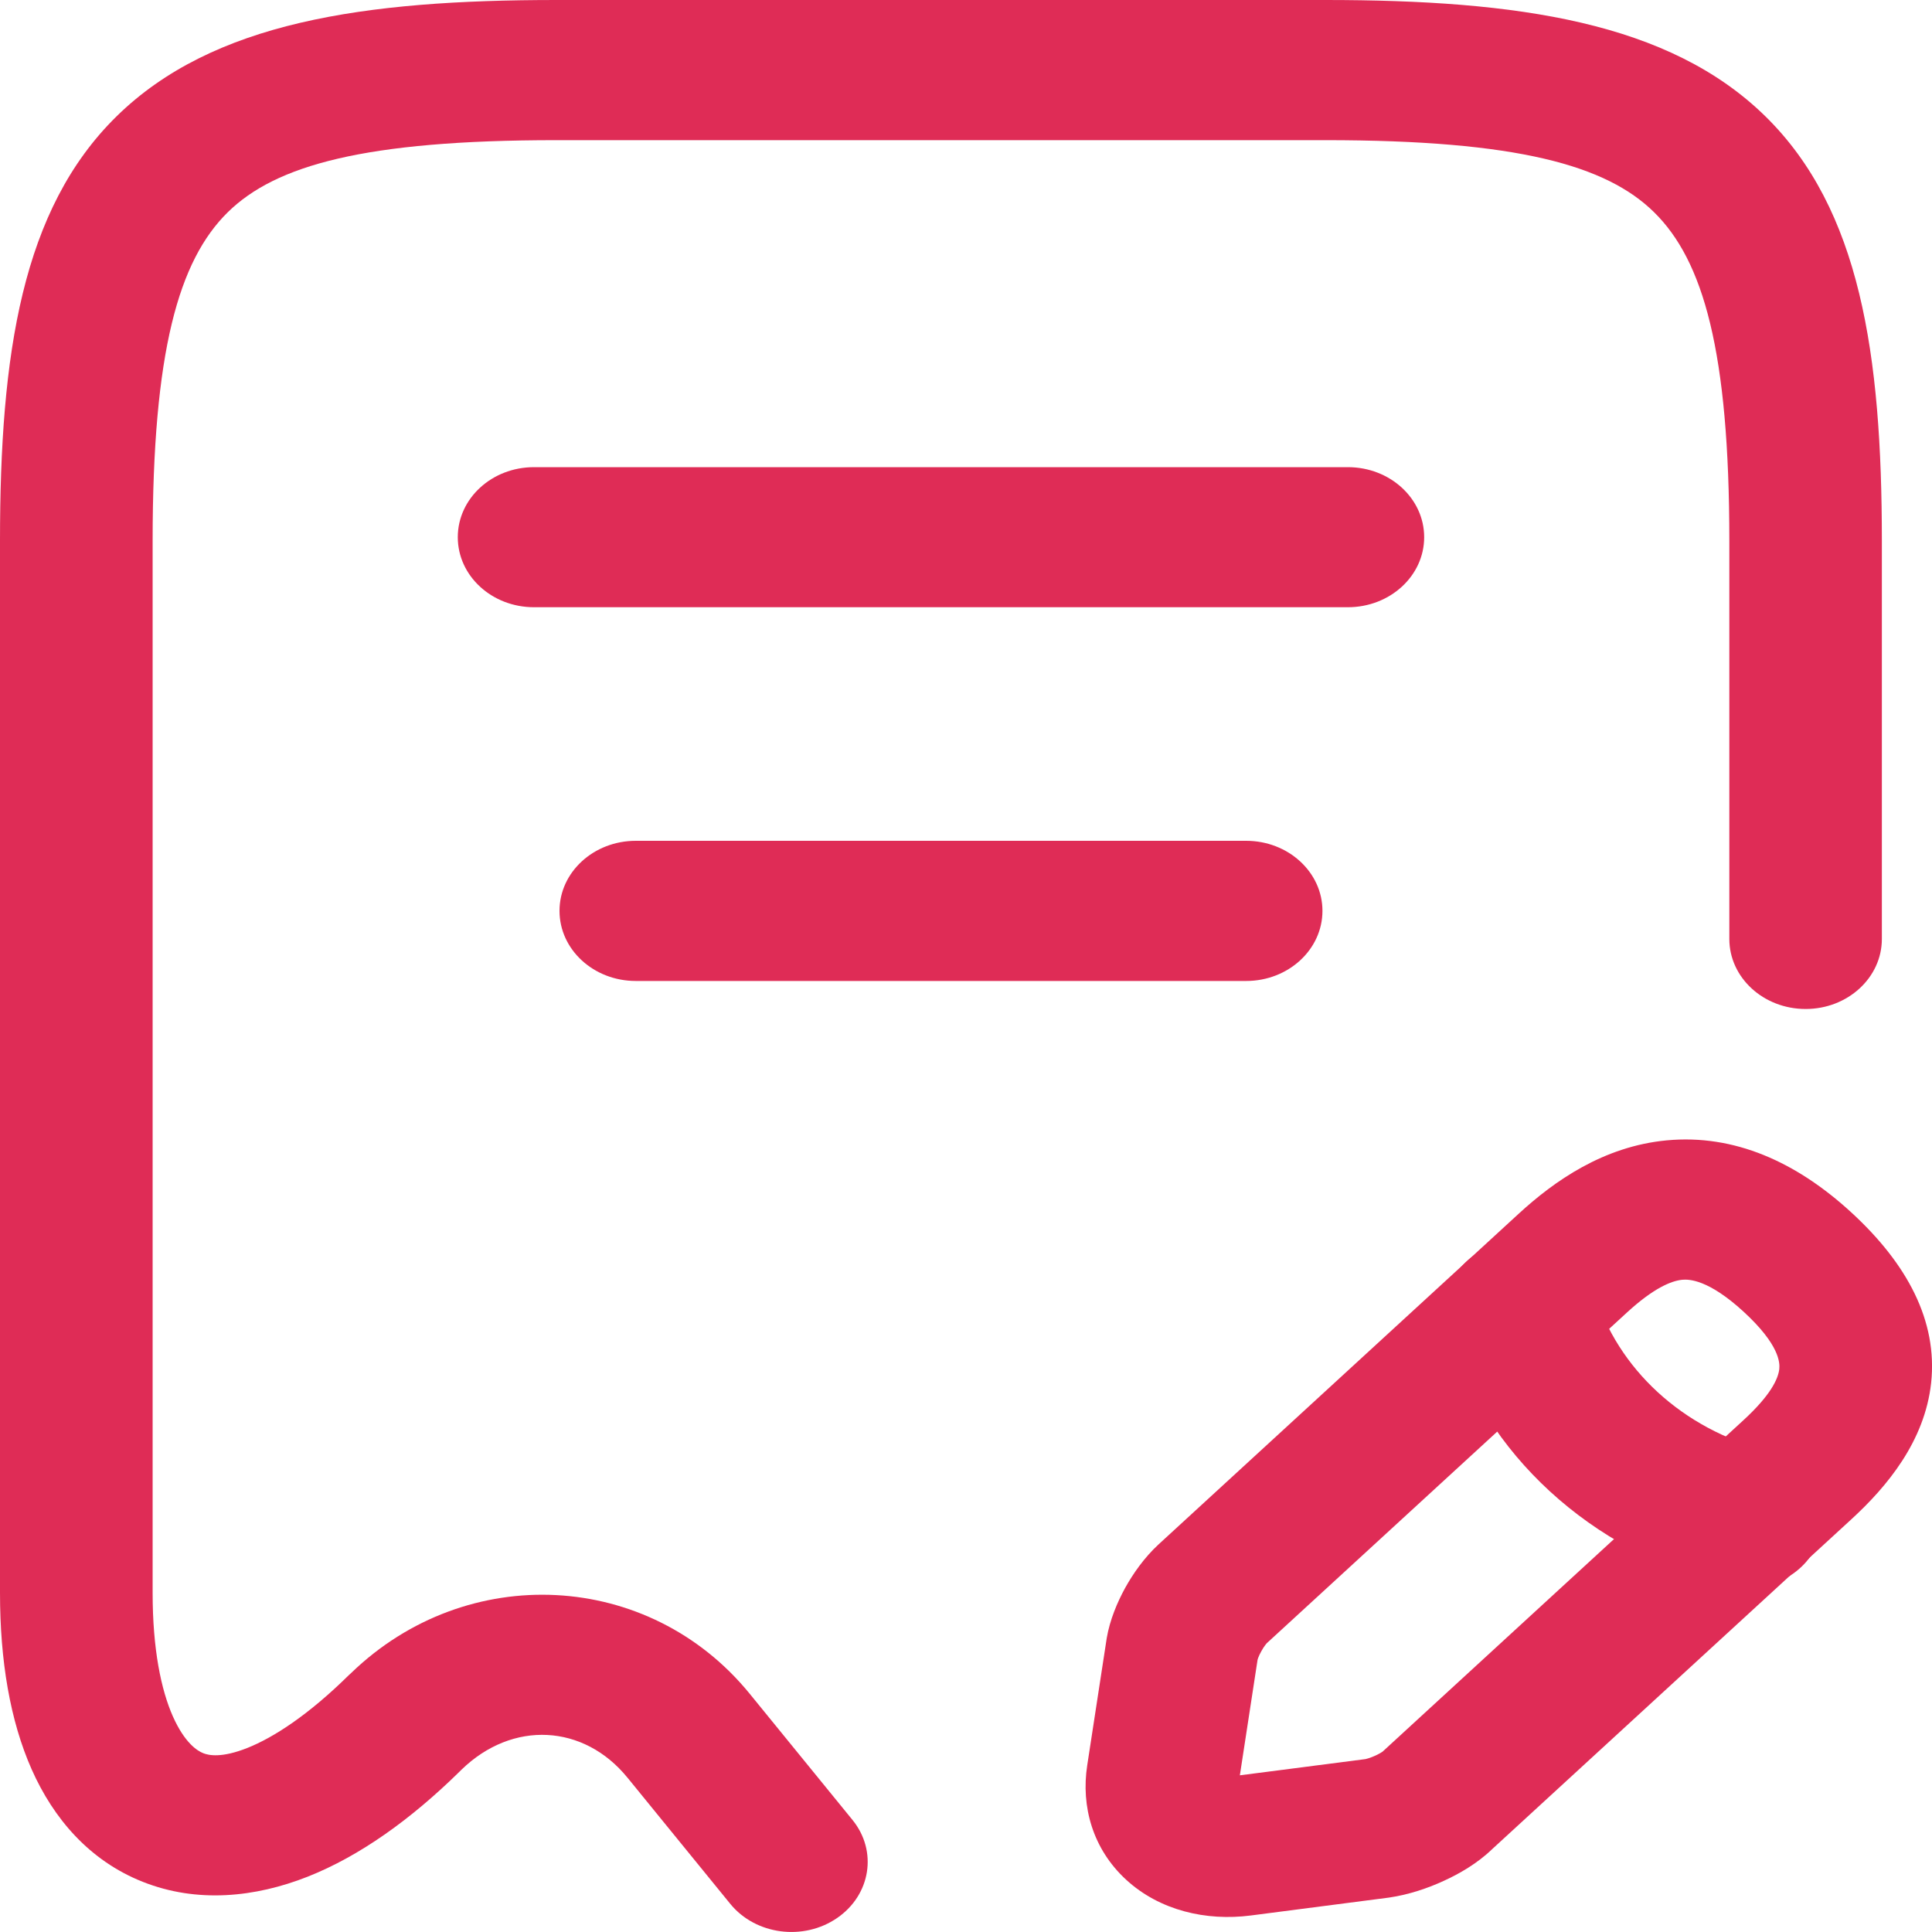 <svg width="20" height="20" viewBox="0 0 20 20" fill="none" xmlns="http://www.w3.org/2000/svg">
<path fill-rule="evenodd" clip-rule="evenodd" d="M1.206 1.205C2.202 0.227 3.768 0 5.76 0H13.721C15.713 0 17.279 0.227 18.276 1.205C19.255 2.166 19.481 3.662 19.481 5.6V9.72C19.481 10.12 19.128 10.445 18.692 10.445C18.255 10.445 17.902 10.12 17.902 9.72V5.6C17.902 3.64 17.634 2.698 17.122 2.196C16.629 1.712 15.71 1.451 13.721 1.451H5.76C3.771 1.451 2.853 1.712 2.359 2.196C1.848 2.698 1.58 3.64 1.58 5.6V16.489C1.58 17.074 1.668 17.494 1.79 17.769C1.912 18.042 2.041 18.124 2.104 18.149C2.161 18.172 2.295 18.2 2.56 18.095C2.833 17.986 3.192 17.754 3.613 17.339C3.619 17.333 3.626 17.327 3.632 17.322L3.635 17.319C4.833 16.16 6.72 16.255 7.762 17.535L8.825 18.84C9.086 19.161 9.015 19.615 8.666 19.855C8.317 20.095 7.822 20.03 7.56 19.709L6.497 18.404L6.496 18.403C6.045 17.848 5.306 17.805 4.776 18.321L4.761 18.336L4.76 18.337C4.251 18.837 3.723 19.214 3.186 19.427C2.639 19.643 2.039 19.703 1.479 19.481C0.925 19.262 0.553 18.824 0.328 18.317C0.104 17.812 0 17.191 0 16.489V5.6C0 3.662 0.227 2.166 1.206 1.205Z" fill="#DF2C56"/>
<path fill-rule="evenodd" clip-rule="evenodd" d="M4.739 5.561C4.739 5.16 5.092 4.836 5.528 4.836H13.953C14.389 4.836 14.743 5.16 14.743 5.561C14.743 5.962 14.389 6.286 13.953 6.286H5.528C5.092 6.286 4.739 5.962 4.739 5.561Z" fill="#DF2C56"/>
<path fill-rule="evenodd" clip-rule="evenodd" d="M5.792 9.429C5.792 9.029 6.145 8.704 6.582 8.704H12.9C13.336 8.704 13.69 9.029 13.69 9.429C13.69 9.83 13.336 10.155 12.9 10.155H6.582C6.145 10.155 5.792 9.83 5.792 9.429Z" fill="#DF2C56"/>
<path fill-rule="evenodd" clip-rule="evenodd" d="M17.253 11.805C17.952 11.739 18.595 12.027 19.167 12.553C19.742 13.082 20.06 13.673 19.991 14.316C19.925 14.921 19.533 15.39 19.167 15.726L15.447 19.142C15.293 19.291 15.103 19.399 14.947 19.47C14.783 19.546 14.583 19.614 14.383 19.643L14.369 19.645L12.949 19.829C12.949 19.829 12.95 19.828 12.949 19.829C12.485 19.889 12.004 19.777 11.658 19.459C11.312 19.141 11.189 18.701 11.255 18.274C11.255 18.274 11.255 18.273 11.255 18.274L11.457 16.957C11.489 16.769 11.566 16.587 11.647 16.439C11.729 16.291 11.845 16.124 11.995 15.986C11.995 15.986 11.995 15.986 11.995 15.986L15.723 12.563C16.089 12.227 16.598 11.867 17.253 11.805ZM17.415 13.248C17.301 13.259 17.116 13.335 16.84 13.589L13.113 17.011C13.113 17.012 13.107 17.018 13.097 17.031C13.085 17.047 13.07 17.069 13.057 17.094C13.043 17.119 13.032 17.142 13.025 17.161C13.021 17.173 13.018 17.181 13.018 17.184L12.835 18.378L14.136 18.21C14.139 18.209 14.149 18.207 14.165 18.202C14.187 18.195 14.214 18.185 14.24 18.173C14.268 18.16 14.289 18.148 14.303 18.139C14.307 18.137 14.309 18.135 14.311 18.134C14.315 18.131 14.318 18.127 14.322 18.124L18.05 14.7C18.326 14.446 18.407 14.277 18.419 14.173C18.426 14.108 18.422 13.921 18.05 13.579C17.685 13.244 17.485 13.242 17.415 13.248Z" fill="#DF2C56"/>
<path fill-rule="evenodd" clip-rule="evenodd" d="M15.531 12.87C15.951 12.763 16.387 12.989 16.503 13.375C16.745 14.174 17.421 14.795 18.291 15.017C18.712 15.124 18.958 15.524 18.841 15.91C18.724 16.296 18.289 16.522 17.869 16.415C16.464 16.057 15.371 15.053 14.981 13.763C14.864 13.377 15.111 12.977 15.531 12.87Z" fill="#DF2C56"/>
</svg>
